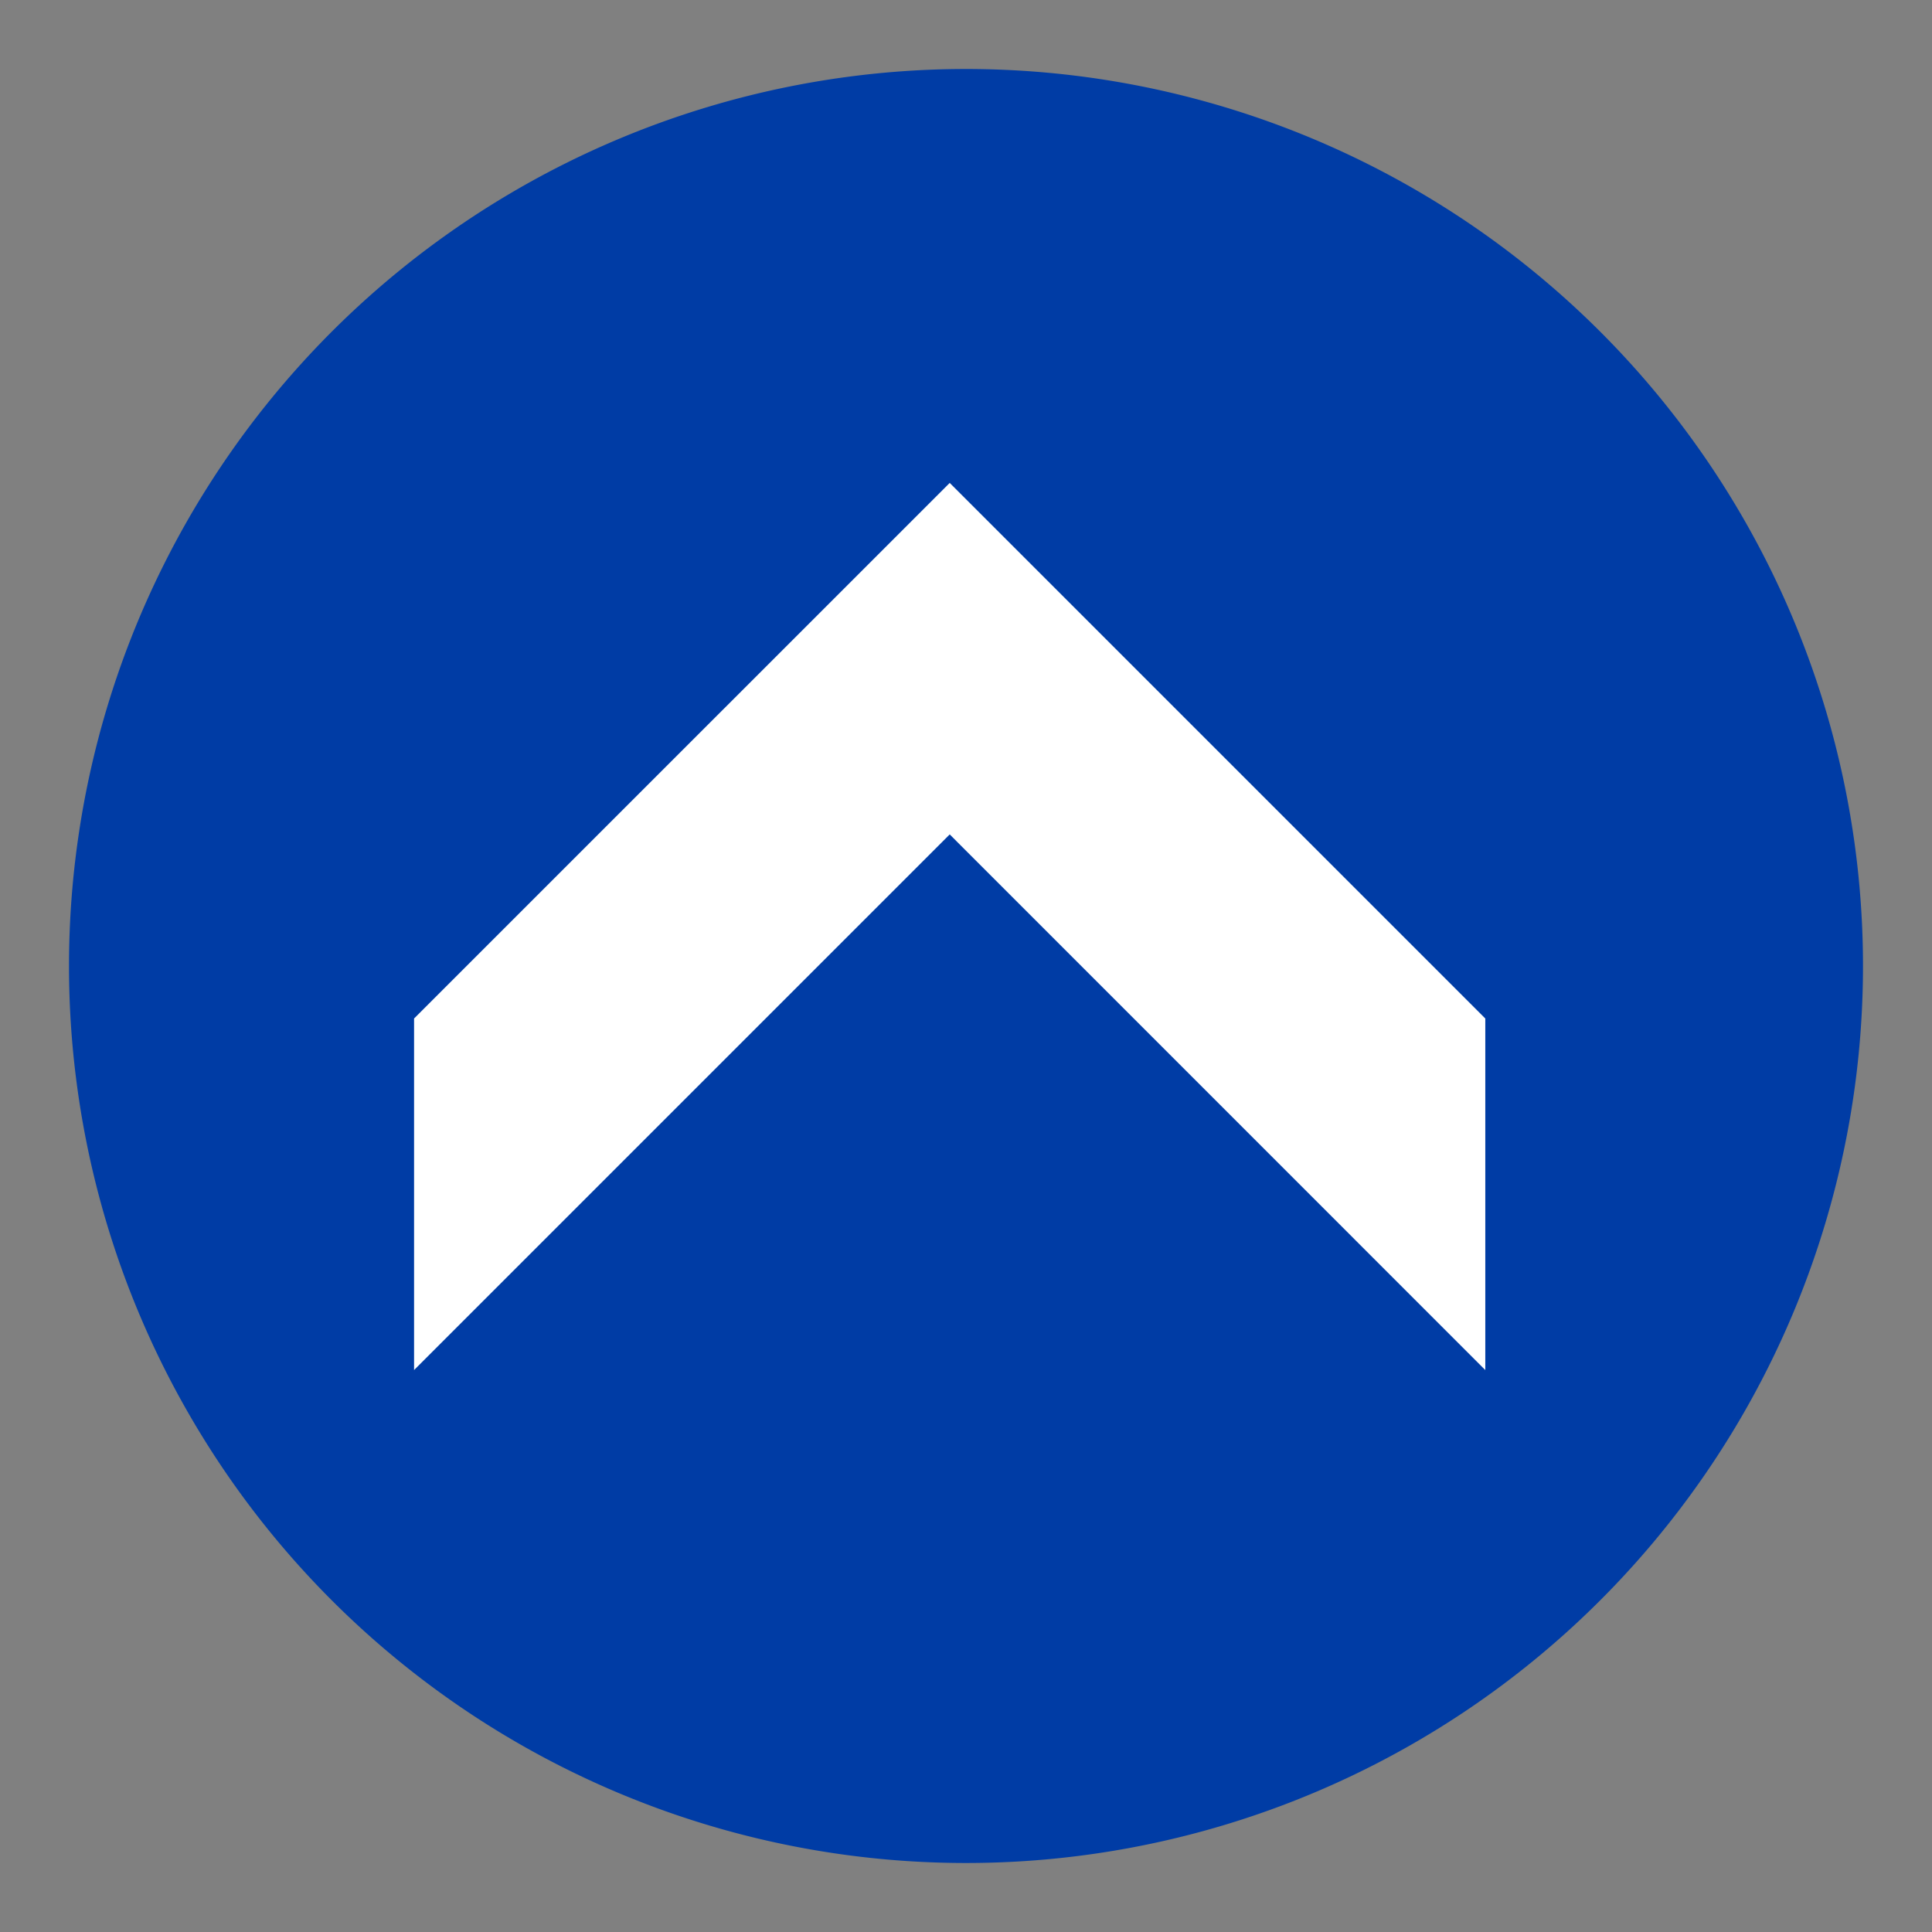 <svg xmlns="http://www.w3.org/2000/svg" width="28" height="28" viewBox="0 0 28 28">
  <rect x="0" y="0" width="28" height="28" fill="#808080" stroke="none"/>
  <g id="グループ_61195" data-name="グループ 61195" transform="translate(-737 -6725)">
    <path id="パス_186653" data-name="パス 186653" d="M364,8a13,13,0,1,1-13,13A13,13,0,0,1,364,8" transform="translate(730 7103) rotate(-90)" fill="#003ca5" stroke="rgba(0,0,0,0)" stroke-width="2"/>
    <path id="パス_186654" data-name="パス 186654" d="M358.275,27.587l7.763-7.762-7.763-7.763h5.095l7.762,7.763-7.762,7.762Z" transform="translate(730.939 7103.131) rotate(-90)" fill="#fff" stroke="rgba(0,0,0,0)" stroke-width="2"/>
  </g>
</svg>
